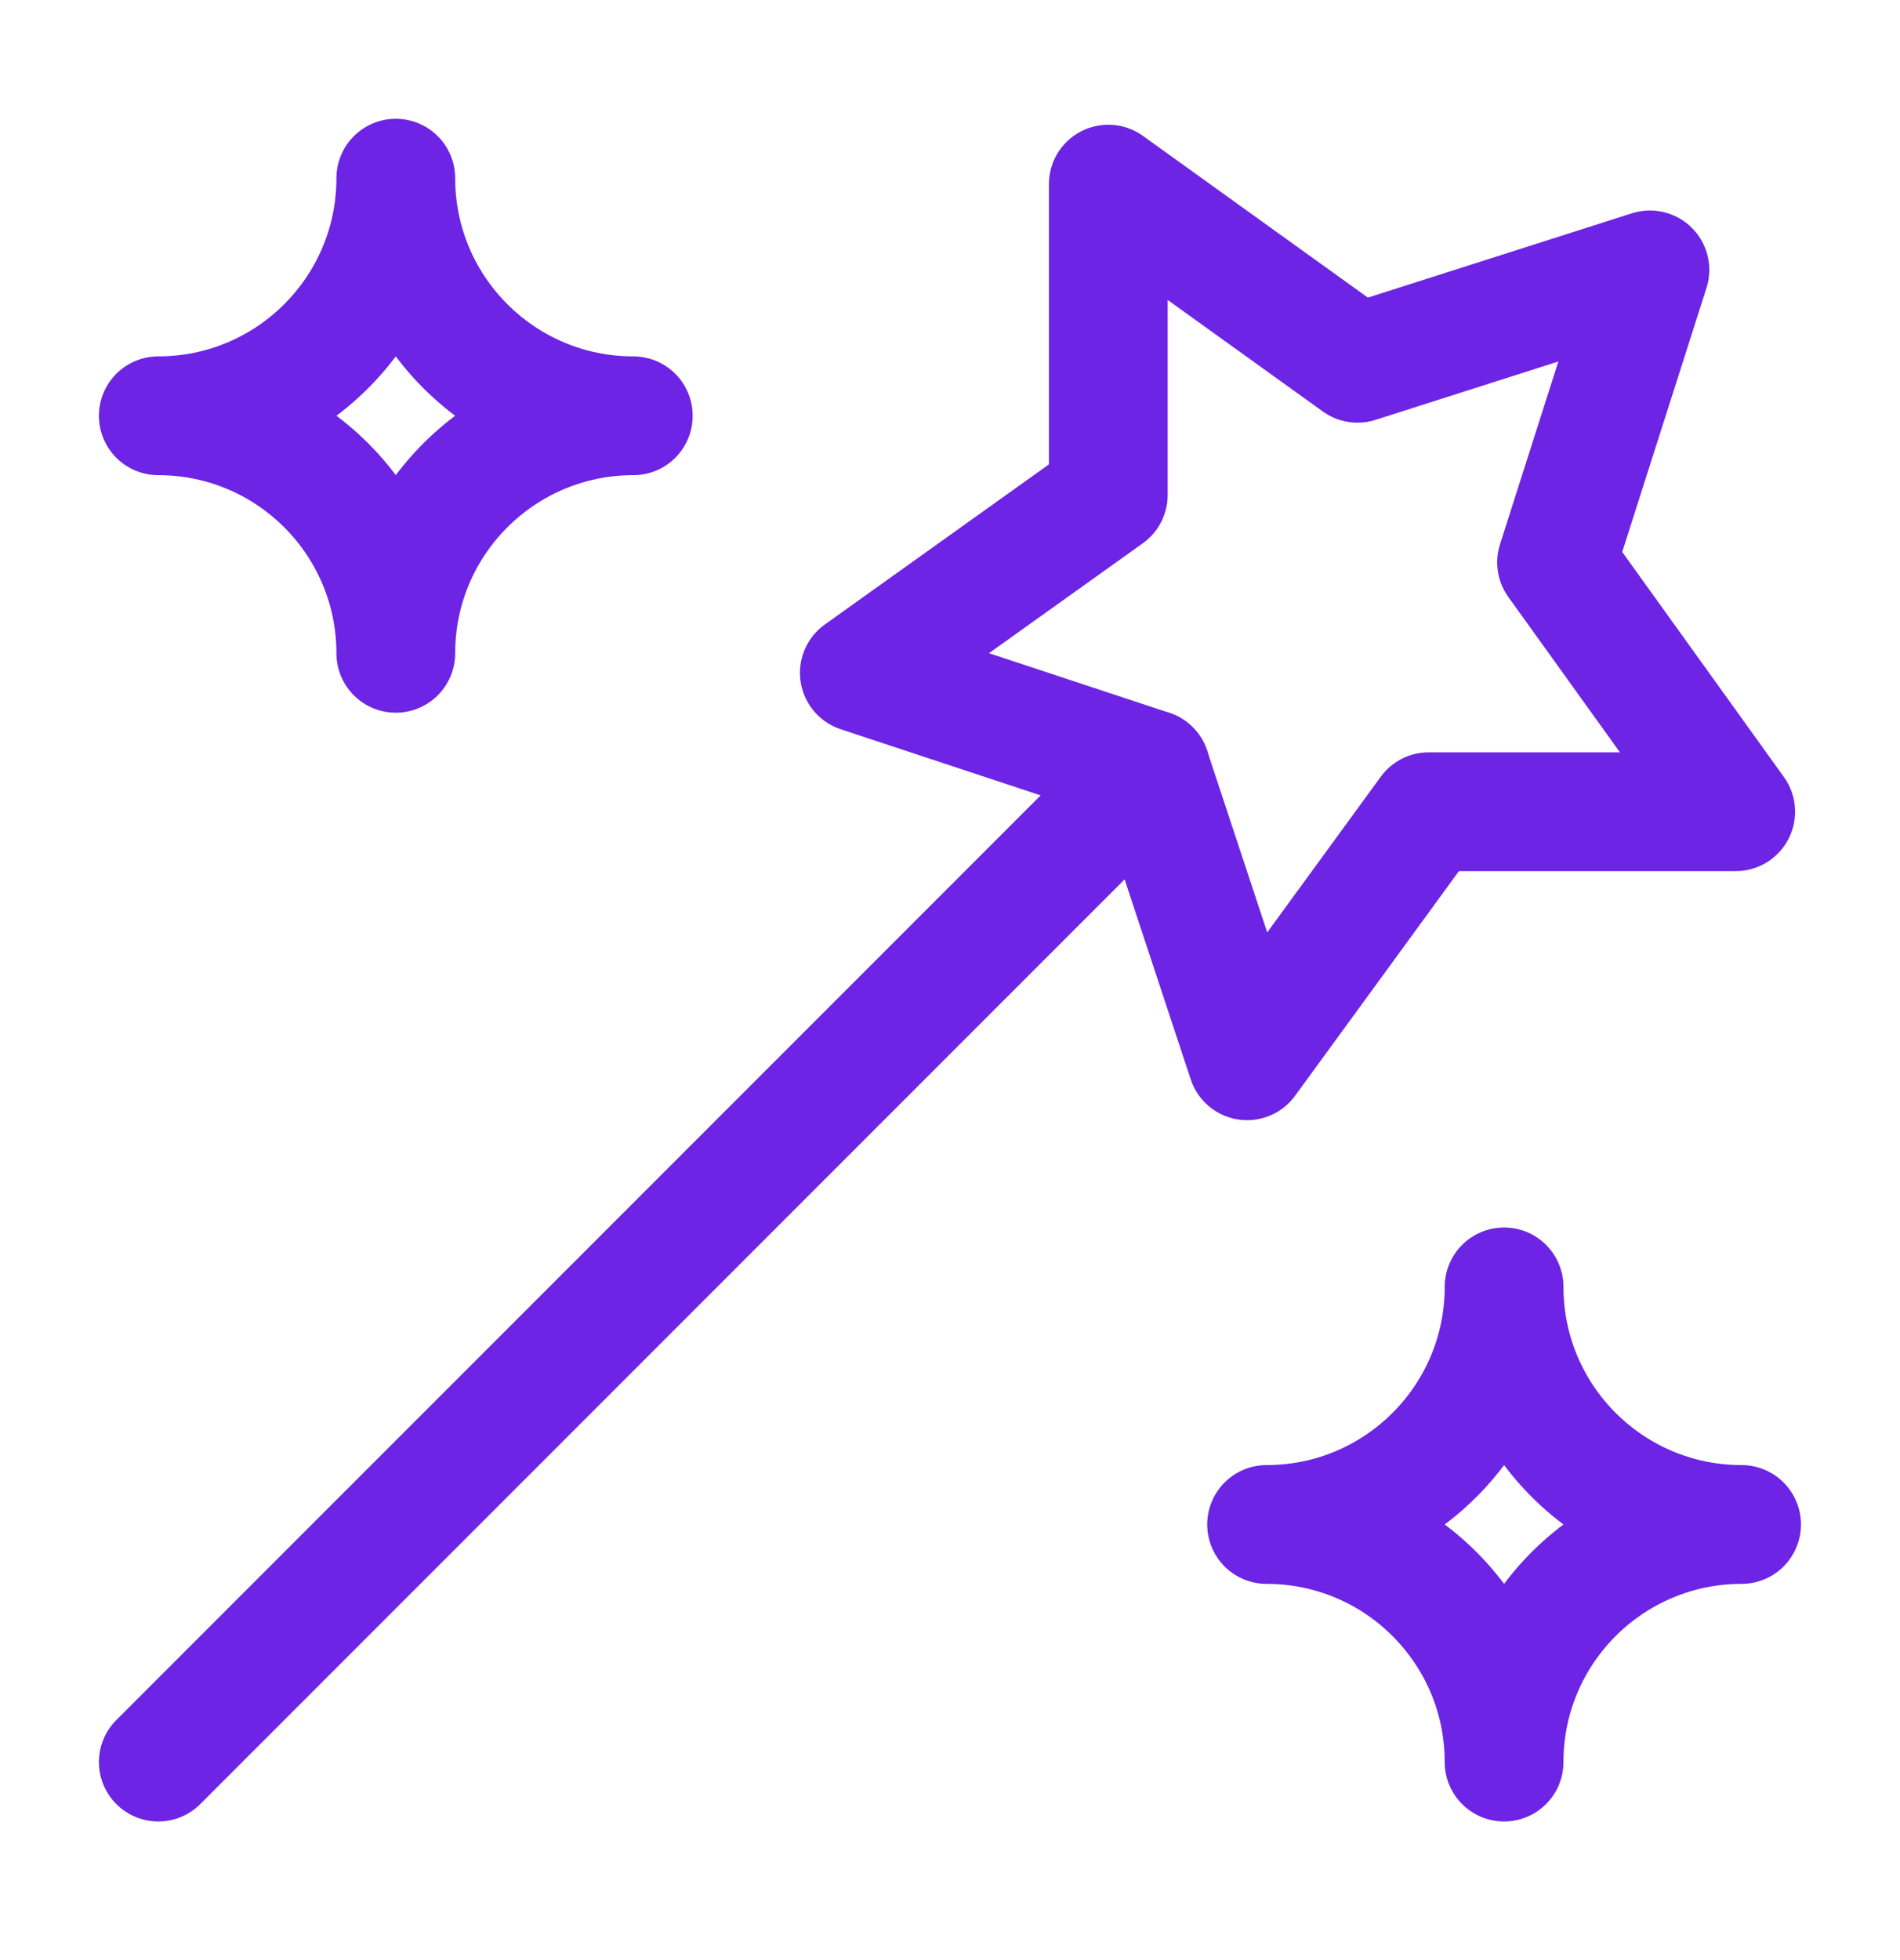 <svg width="32" height="33" viewBox="0 0 32 33" fill="none" xmlns="http://www.w3.org/2000/svg">
<path d="M18.666 13.666L19.381 12.951L2.666 29.666" stroke="#6D24E5" stroke-width="2" stroke-linecap="round" stroke-linejoin="round"/>
<path d="M26.216 9.468L27.788 4.544L22.863 6.116L18.666 3.1V8.333L14.473 11.328L19.381 12.951L21.004 17.859L24.063 13.666H29.233L26.216 9.468Z" stroke="#6D24E5" stroke-width="2" stroke-linecap="round" stroke-linejoin="round"/>
<path d="M10.666 7C8.457 7 6.666 8.79 6.666 10.999C6.666 8.79 4.875 7 2.666 7C4.875 7 6.666 5.209 6.666 3C6.666 5.209 8.457 7 10.666 7Z" stroke="#6D24E5" stroke-width="2" stroke-linecap="round" stroke-linejoin="round"/>
<path d="M29.332 25.666C27.123 25.666 25.332 27.457 25.332 29.666C25.332 27.457 23.541 25.666 21.332 25.666C23.541 25.666 25.332 23.875 25.332 21.666C25.332 23.875 27.123 25.666 29.332 25.666Z" stroke="#6D24E5" stroke-width="2" stroke-linecap="round" stroke-linejoin="round"/>
</svg>
